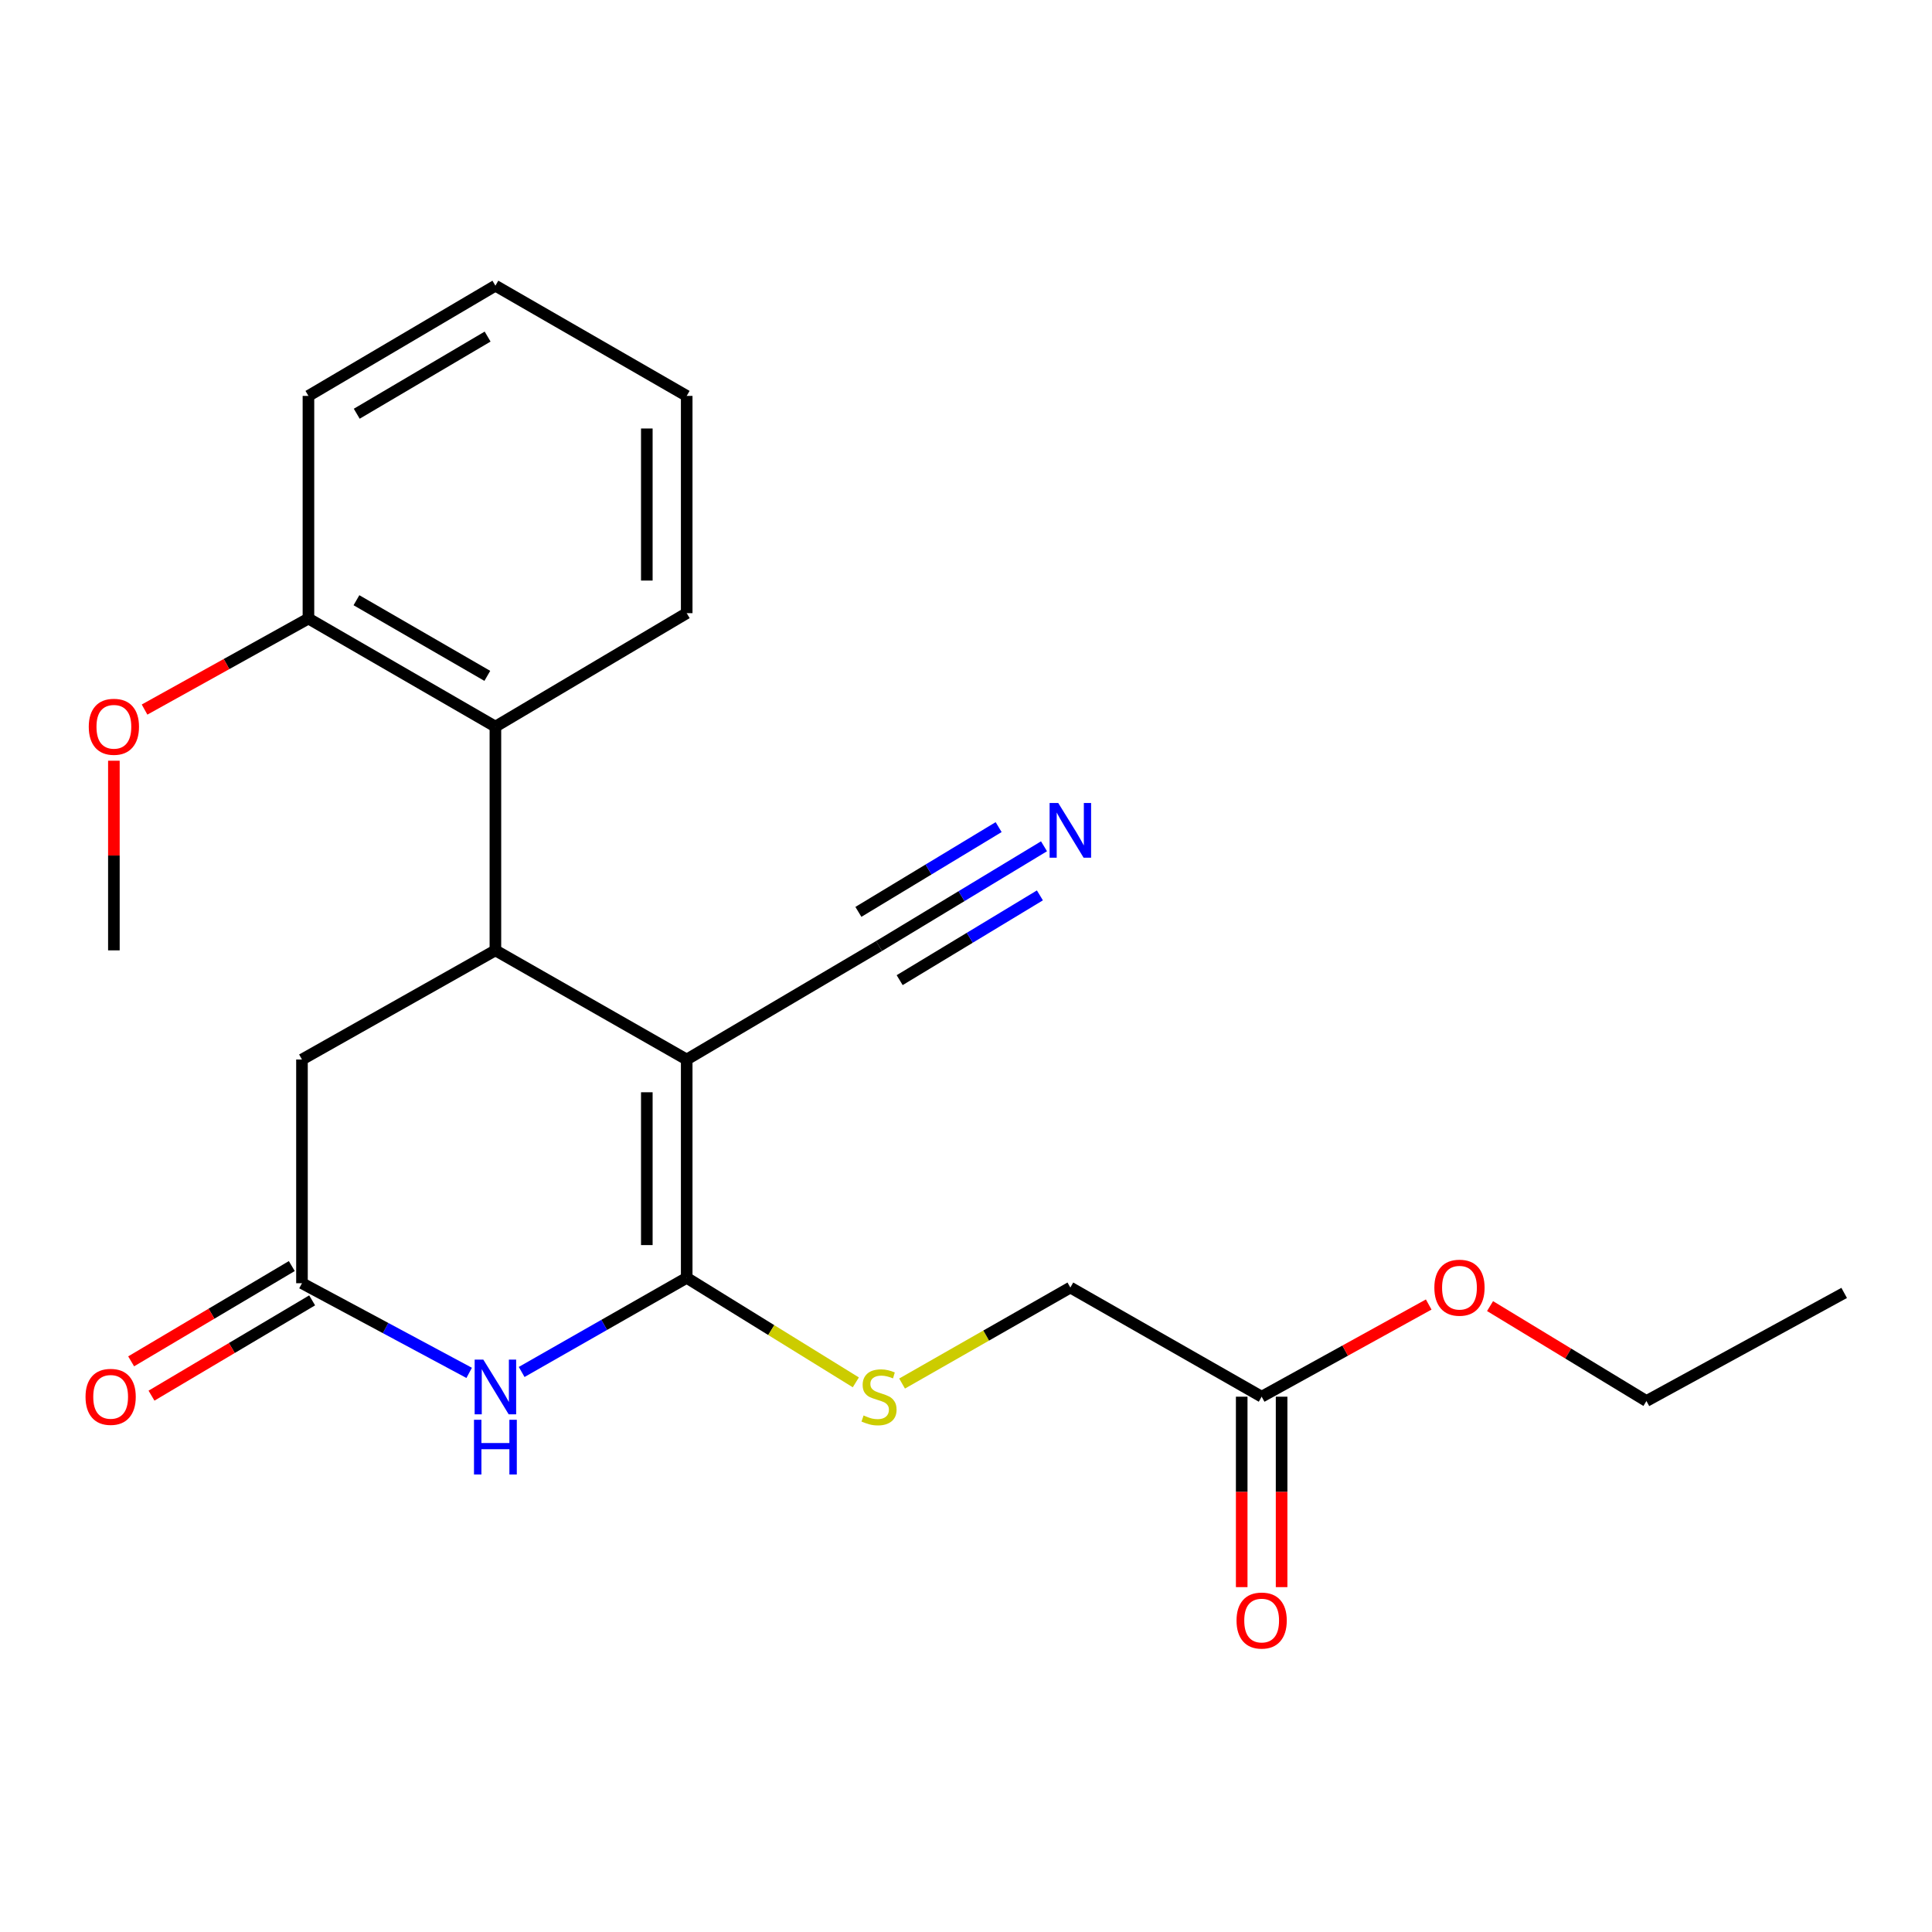 <?xml version='1.0' encoding='iso-8859-1'?>
<svg version='1.1' baseProfile='full'
              xmlns='http://www.w3.org/2000/svg'
                      xmlns:rdkit='http://www.rdkit.org/xml'
                      xmlns:xlink='http://www.w3.org/1999/xlink'
                  xml:space='preserve'
width='1000px' height='1000px' viewBox='0 0 1000 1000'>
<!-- END OF HEADER -->
<rect style='opacity:1.0;fill:#FFFFFF;stroke:none' width='1000' height='1000' x='0' y='0'> </rect>
<path class='bond-0' d='M 355.437,548.404 L 355.437,661.403' style='fill:none;fill-rule:evenodd;stroke:#000000;stroke-width:6px;stroke-linecap:butt;stroke-linejoin:miter;stroke-opacity:1' />
<path class='bond-0' d='M 334.792,565.354 L 334.792,644.454' style='fill:none;fill-rule:evenodd;stroke:#000000;stroke-width:6px;stroke-linecap:butt;stroke-linejoin:miter;stroke-opacity:1' />
<path class='bond-1' d='M 355.437,548.404 L 256.419,491.904' style='fill:none;fill-rule:evenodd;stroke:#000000;stroke-width:6px;stroke-linecap:butt;stroke-linejoin:miter;stroke-opacity:1' />
<path class='bond-4' d='M 355.437,548.404 L 454.983,489.656' style='fill:none;fill-rule:evenodd;stroke:#000000;stroke-width:6px;stroke-linecap:butt;stroke-linejoin:miter;stroke-opacity:1' />
<path class='bond-2' d='M 355.437,661.403 L 312.723,685.766' style='fill:none;fill-rule:evenodd;stroke:#000000;stroke-width:6px;stroke-linecap:butt;stroke-linejoin:miter;stroke-opacity:1' />
<path class='bond-2' d='M 312.723,685.766 L 270.009,710.129' style='fill:none;fill-rule:evenodd;stroke:#0000FF;stroke-width:6px;stroke-linecap:butt;stroke-linejoin:miter;stroke-opacity:1' />
<path class='bond-6' d='M 355.437,661.403 L 399.207,688.455' style='fill:none;fill-rule:evenodd;stroke:#000000;stroke-width:6px;stroke-linecap:butt;stroke-linejoin:miter;stroke-opacity:1' />
<path class='bond-6' d='M 399.207,688.455 L 442.977,715.507' style='fill:none;fill-rule:evenodd;stroke:#CCCC00;stroke-width:6px;stroke-linecap:butt;stroke-linejoin:miter;stroke-opacity:1' />
<path class='bond-5' d='M 256.419,491.904 L 256.419,376.095' style='fill:none;fill-rule:evenodd;stroke:#000000;stroke-width:6px;stroke-linecap:butt;stroke-linejoin:miter;stroke-opacity:1' />
<path class='bond-8' d='M 256.419,491.904 L 156.3,548.404' style='fill:none;fill-rule:evenodd;stroke:#000000;stroke-width:6px;stroke-linecap:butt;stroke-linejoin:miter;stroke-opacity:1' />
<path class='bond-23' d='M 242.839,710.598 L 199.57,687.394' style='fill:none;fill-rule:evenodd;stroke:#0000FF;stroke-width:6px;stroke-linecap:butt;stroke-linejoin:miter;stroke-opacity:1' />
<path class='bond-23' d='M 199.57,687.394 L 156.3,664.191' style='fill:none;fill-rule:evenodd;stroke:#000000;stroke-width:6px;stroke-linecap:butt;stroke-linejoin:miter;stroke-opacity:1' />
<path class='bond-3' d='M 156.3,664.191 L 156.3,548.404' style='fill:none;fill-rule:evenodd;stroke:#000000;stroke-width:6px;stroke-linecap:butt;stroke-linejoin:miter;stroke-opacity:1' />
<path class='bond-11' d='M 151.034,655.312 L 109.459,679.971' style='fill:none;fill-rule:evenodd;stroke:#000000;stroke-width:6px;stroke-linecap:butt;stroke-linejoin:miter;stroke-opacity:1' />
<path class='bond-11' d='M 109.459,679.971 L 67.883,704.631' style='fill:none;fill-rule:evenodd;stroke:#FF0000;stroke-width:6px;stroke-linecap:butt;stroke-linejoin:miter;stroke-opacity:1' />
<path class='bond-11' d='M 161.566,673.069 L 119.991,697.728' style='fill:none;fill-rule:evenodd;stroke:#000000;stroke-width:6px;stroke-linecap:butt;stroke-linejoin:miter;stroke-opacity:1' />
<path class='bond-11' d='M 119.991,697.728 L 78.415,722.388' style='fill:none;fill-rule:evenodd;stroke:#FF0000;stroke-width:6px;stroke-linecap:butt;stroke-linejoin:miter;stroke-opacity:1' />
<path class='bond-7' d='M 454.983,489.656 L 497.681,463.846' style='fill:none;fill-rule:evenodd;stroke:#000000;stroke-width:6px;stroke-linecap:butt;stroke-linejoin:miter;stroke-opacity:1' />
<path class='bond-7' d='M 497.681,463.846 L 540.379,438.036' style='fill:none;fill-rule:evenodd;stroke:#0000FF;stroke-width:6px;stroke-linecap:butt;stroke-linejoin:miter;stroke-opacity:1' />
<path class='bond-7' d='M 465.663,507.325 L 501.956,485.386' style='fill:none;fill-rule:evenodd;stroke:#000000;stroke-width:6px;stroke-linecap:butt;stroke-linejoin:miter;stroke-opacity:1' />
<path class='bond-7' d='M 501.956,485.386 L 538.25,463.448' style='fill:none;fill-rule:evenodd;stroke:#0000FF;stroke-width:6px;stroke-linecap:butt;stroke-linejoin:miter;stroke-opacity:1' />
<path class='bond-7' d='M 444.303,471.988 L 480.596,450.049' style='fill:none;fill-rule:evenodd;stroke:#000000;stroke-width:6px;stroke-linecap:butt;stroke-linejoin:miter;stroke-opacity:1' />
<path class='bond-7' d='M 480.596,450.049 L 516.89,428.111' style='fill:none;fill-rule:evenodd;stroke:#0000FF;stroke-width:6px;stroke-linecap:butt;stroke-linejoin:miter;stroke-opacity:1' />
<path class='bond-10' d='M 256.419,376.095 L 159.649,320.157' style='fill:none;fill-rule:evenodd;stroke:#000000;stroke-width:6px;stroke-linecap:butt;stroke-linejoin:miter;stroke-opacity:1' />
<path class='bond-10' d='M 252.236,349.83 L 184.497,310.673' style='fill:none;fill-rule:evenodd;stroke:#000000;stroke-width:6px;stroke-linecap:butt;stroke-linejoin:miter;stroke-opacity:1' />
<path class='bond-16' d='M 256.419,376.095 L 355.437,317.37' style='fill:none;fill-rule:evenodd;stroke:#000000;stroke-width:6px;stroke-linecap:butt;stroke-linejoin:miter;stroke-opacity:1' />
<path class='bond-13' d='M 466.913,716.12 L 510.462,691.274' style='fill:none;fill-rule:evenodd;stroke:#CCCC00;stroke-width:6px;stroke-linecap:butt;stroke-linejoin:miter;stroke-opacity:1' />
<path class='bond-13' d='M 510.462,691.274 L 554.012,666.427' style='fill:none;fill-rule:evenodd;stroke:#000000;stroke-width:6px;stroke-linecap:butt;stroke-linejoin:miter;stroke-opacity:1' />
<path class='bond-9' d='M 653.03,722.927 L 554.012,666.427' style='fill:none;fill-rule:evenodd;stroke:#000000;stroke-width:6px;stroke-linecap:butt;stroke-linejoin:miter;stroke-opacity:1' />
<path class='bond-12' d='M 642.707,722.927 L 642.707,772.213' style='fill:none;fill-rule:evenodd;stroke:#000000;stroke-width:6px;stroke-linecap:butt;stroke-linejoin:miter;stroke-opacity:1' />
<path class='bond-12' d='M 642.707,772.213 L 642.707,821.499' style='fill:none;fill-rule:evenodd;stroke:#FF0000;stroke-width:6px;stroke-linecap:butt;stroke-linejoin:miter;stroke-opacity:1' />
<path class='bond-12' d='M 663.353,722.927 L 663.353,772.213' style='fill:none;fill-rule:evenodd;stroke:#000000;stroke-width:6px;stroke-linecap:butt;stroke-linejoin:miter;stroke-opacity:1' />
<path class='bond-12' d='M 663.353,772.213 L 663.353,821.499' style='fill:none;fill-rule:evenodd;stroke:#FF0000;stroke-width:6px;stroke-linecap:butt;stroke-linejoin:miter;stroke-opacity:1' />
<path class='bond-14' d='M 653.03,722.927 L 696.263,699.07' style='fill:none;fill-rule:evenodd;stroke:#000000;stroke-width:6px;stroke-linecap:butt;stroke-linejoin:miter;stroke-opacity:1' />
<path class='bond-14' d='M 696.263,699.07 L 739.496,675.214' style='fill:none;fill-rule:evenodd;stroke:#FF0000;stroke-width:6px;stroke-linecap:butt;stroke-linejoin:miter;stroke-opacity:1' />
<path class='bond-15' d='M 159.649,320.157 L 117.237,343.715' style='fill:none;fill-rule:evenodd;stroke:#000000;stroke-width:6px;stroke-linecap:butt;stroke-linejoin:miter;stroke-opacity:1' />
<path class='bond-15' d='M 117.237,343.715 L 74.825,367.274' style='fill:none;fill-rule:evenodd;stroke:#FF0000;stroke-width:6px;stroke-linecap:butt;stroke-linejoin:miter;stroke-opacity:1' />
<path class='bond-17' d='M 159.649,320.157 L 159.649,204.921' style='fill:none;fill-rule:evenodd;stroke:#000000;stroke-width:6px;stroke-linecap:butt;stroke-linejoin:miter;stroke-opacity:1' />
<path class='bond-18' d='M 771.25,676.035 L 811.72,700.599' style='fill:none;fill-rule:evenodd;stroke:#FF0000;stroke-width:6px;stroke-linecap:butt;stroke-linejoin:miter;stroke-opacity:1' />
<path class='bond-18' d='M 811.72,700.599 L 852.19,725.164' style='fill:none;fill-rule:evenodd;stroke:#000000;stroke-width:6px;stroke-linecap:butt;stroke-linejoin:miter;stroke-opacity:1' />
<path class='bond-19' d='M 58.945,393.75 L 58.945,442.827' style='fill:none;fill-rule:evenodd;stroke:#FF0000;stroke-width:6px;stroke-linecap:butt;stroke-linejoin:miter;stroke-opacity:1' />
<path class='bond-19' d='M 58.945,442.827 L 58.945,491.904' style='fill:none;fill-rule:evenodd;stroke:#000000;stroke-width:6px;stroke-linecap:butt;stroke-linejoin:miter;stroke-opacity:1' />
<path class='bond-20' d='M 355.437,317.37 L 355.437,204.921' style='fill:none;fill-rule:evenodd;stroke:#000000;stroke-width:6px;stroke-linecap:butt;stroke-linejoin:miter;stroke-opacity:1' />
<path class='bond-20' d='M 334.792,300.502 L 334.792,221.788' style='fill:none;fill-rule:evenodd;stroke:#000000;stroke-width:6px;stroke-linecap:butt;stroke-linejoin:miter;stroke-opacity:1' />
<path class='bond-24' d='M 159.649,204.921 L 256.419,147.871' style='fill:none;fill-rule:evenodd;stroke:#000000;stroke-width:6px;stroke-linecap:butt;stroke-linejoin:miter;stroke-opacity:1' />
<path class='bond-24' d='M 184.65,214.148 L 252.389,174.213' style='fill:none;fill-rule:evenodd;stroke:#000000;stroke-width:6px;stroke-linecap:butt;stroke-linejoin:miter;stroke-opacity:1' />
<path class='bond-21' d='M 852.19,725.164 L 954.545,669.214' style='fill:none;fill-rule:evenodd;stroke:#000000;stroke-width:6px;stroke-linecap:butt;stroke-linejoin:miter;stroke-opacity:1' />
<path class='bond-22' d='M 355.437,204.921 L 256.419,147.871' style='fill:none;fill-rule:evenodd;stroke:#000000;stroke-width:6px;stroke-linecap:butt;stroke-linejoin:miter;stroke-opacity:1' />
<path  class='atom-3' d='M 250.159 703.72
L 259.439 718.72
Q 260.359 720.2, 261.839 722.88
Q 263.319 725.56, 263.399 725.72
L 263.399 703.72
L 267.159 703.72
L 267.159 732.04
L 263.279 732.04
L 253.319 715.64
Q 252.159 713.72, 250.919 711.52
Q 249.719 709.32, 249.359 708.64
L 249.359 732.04
L 245.679 732.04
L 245.679 703.72
L 250.159 703.72
' fill='#0000FF'/>
<path  class='atom-3' d='M 245.339 734.872
L 249.179 734.872
L 249.179 746.912
L 263.659 746.912
L 263.659 734.872
L 267.499 734.872
L 267.499 763.192
L 263.659 763.192
L 263.659 750.112
L 249.179 750.112
L 249.179 763.192
L 245.339 763.192
L 245.339 734.872
' fill='#0000FF'/>
<path  class='atom-7' d='M 446.983 732.647
Q 447.303 732.767, 448.623 733.327
Q 449.943 733.887, 451.383 734.247
Q 452.863 734.567, 454.303 734.567
Q 456.983 734.567, 458.543 733.287
Q 460.103 731.967, 460.103 729.687
Q 460.103 728.127, 459.303 727.167
Q 458.543 726.207, 457.343 725.687
Q 456.143 725.167, 454.143 724.567
Q 451.623 723.807, 450.103 723.087
Q 448.623 722.367, 447.543 720.847
Q 446.503 719.327, 446.503 716.767
Q 446.503 713.207, 448.903 711.007
Q 451.343 708.807, 456.143 708.807
Q 459.423 708.807, 463.143 710.367
L 462.223 713.447
Q 458.823 712.047, 456.263 712.047
Q 453.503 712.047, 451.983 713.207
Q 450.463 714.327, 450.503 716.287
Q 450.503 717.807, 451.263 718.727
Q 452.063 719.647, 453.183 720.167
Q 454.343 720.687, 456.263 721.287
Q 458.823 722.087, 460.343 722.887
Q 461.863 723.687, 462.943 725.327
Q 464.063 726.927, 464.063 729.687
Q 464.063 733.607, 461.423 735.727
Q 458.823 737.807, 454.463 737.807
Q 451.943 737.807, 450.023 737.247
Q 448.143 736.727, 445.903 735.807
L 446.983 732.647
' fill='#CCCC00'/>
<path  class='atom-8' d='M 547.752 415.636
L 557.032 430.636
Q 557.952 432.116, 559.432 434.796
Q 560.912 437.476, 560.992 437.636
L 560.992 415.636
L 564.752 415.636
L 564.752 443.956
L 560.872 443.956
L 550.912 427.556
Q 549.752 425.636, 548.512 423.436
Q 547.312 421.236, 546.952 420.556
L 546.952 443.956
L 543.272 443.956
L 543.272 415.636
L 547.752 415.636
' fill='#0000FF'/>
<path  class='atom-12' d='M 44.271 723.007
Q 44.271 716.207, 47.631 712.407
Q 50.991 708.607, 57.271 708.607
Q 63.551 708.607, 66.911 712.407
Q 70.271 716.207, 70.271 723.007
Q 70.271 729.887, 66.871 733.807
Q 63.471 737.687, 57.271 737.687
Q 51.031 737.687, 47.631 733.807
Q 44.271 729.927, 44.271 723.007
M 57.271 734.487
Q 61.591 734.487, 63.911 731.607
Q 66.271 728.687, 66.271 723.007
Q 66.271 717.447, 63.911 714.647
Q 61.591 711.807, 57.271 711.807
Q 52.951 711.807, 50.591 714.607
Q 48.271 717.407, 48.271 723.007
Q 48.271 728.727, 50.591 731.607
Q 52.951 734.487, 57.271 734.487
' fill='#FF0000'/>
<path  class='atom-13' d='M 640.03 838.794
Q 640.03 831.994, 643.39 828.194
Q 646.75 824.394, 653.03 824.394
Q 659.31 824.394, 662.67 828.194
Q 666.03 831.994, 666.03 838.794
Q 666.03 845.674, 662.63 849.594
Q 659.23 853.474, 653.03 853.474
Q 646.79 853.474, 643.39 849.594
Q 640.03 845.714, 640.03 838.794
M 653.03 850.274
Q 657.35 850.274, 659.67 847.394
Q 662.03 844.474, 662.03 838.794
Q 662.03 833.234, 659.67 830.434
Q 657.35 827.594, 653.03 827.594
Q 648.71 827.594, 646.35 830.394
Q 644.03 833.194, 644.03 838.794
Q 644.03 844.514, 646.35 847.394
Q 648.71 850.274, 653.03 850.274
' fill='#FF0000'/>
<path  class='atom-15' d='M 742.42 666.507
Q 742.42 659.707, 745.78 655.907
Q 749.14 652.107, 755.42 652.107
Q 761.7 652.107, 765.06 655.907
Q 768.42 659.707, 768.42 666.507
Q 768.42 673.387, 765.02 677.307
Q 761.62 681.187, 755.42 681.187
Q 749.18 681.187, 745.78 677.307
Q 742.42 673.427, 742.42 666.507
M 755.42 677.987
Q 759.74 677.987, 762.06 675.107
Q 764.42 672.187, 764.42 666.507
Q 764.42 660.947, 762.06 658.147
Q 759.74 655.307, 755.42 655.307
Q 751.1 655.307, 748.74 658.107
Q 746.42 660.907, 746.42 666.507
Q 746.42 672.227, 748.74 675.107
Q 751.1 677.987, 755.42 677.987
' fill='#FF0000'/>
<path  class='atom-16' d='M 45.945 376.175
Q 45.945 369.375, 49.305 365.575
Q 52.665 361.775, 58.945 361.775
Q 65.225 361.775, 68.585 365.575
Q 71.945 369.375, 71.945 376.175
Q 71.945 383.055, 68.545 386.975
Q 65.145 390.855, 58.945 390.855
Q 52.705 390.855, 49.305 386.975
Q 45.945 383.095, 45.945 376.175
M 58.945 387.655
Q 63.265 387.655, 65.585 384.775
Q 67.945 381.855, 67.945 376.175
Q 67.945 370.615, 65.585 367.815
Q 63.265 364.975, 58.945 364.975
Q 54.625 364.975, 52.265 367.775
Q 49.945 370.575, 49.945 376.175
Q 49.945 381.895, 52.265 384.775
Q 54.625 387.655, 58.945 387.655
' fill='#FF0000'/>
</svg>
